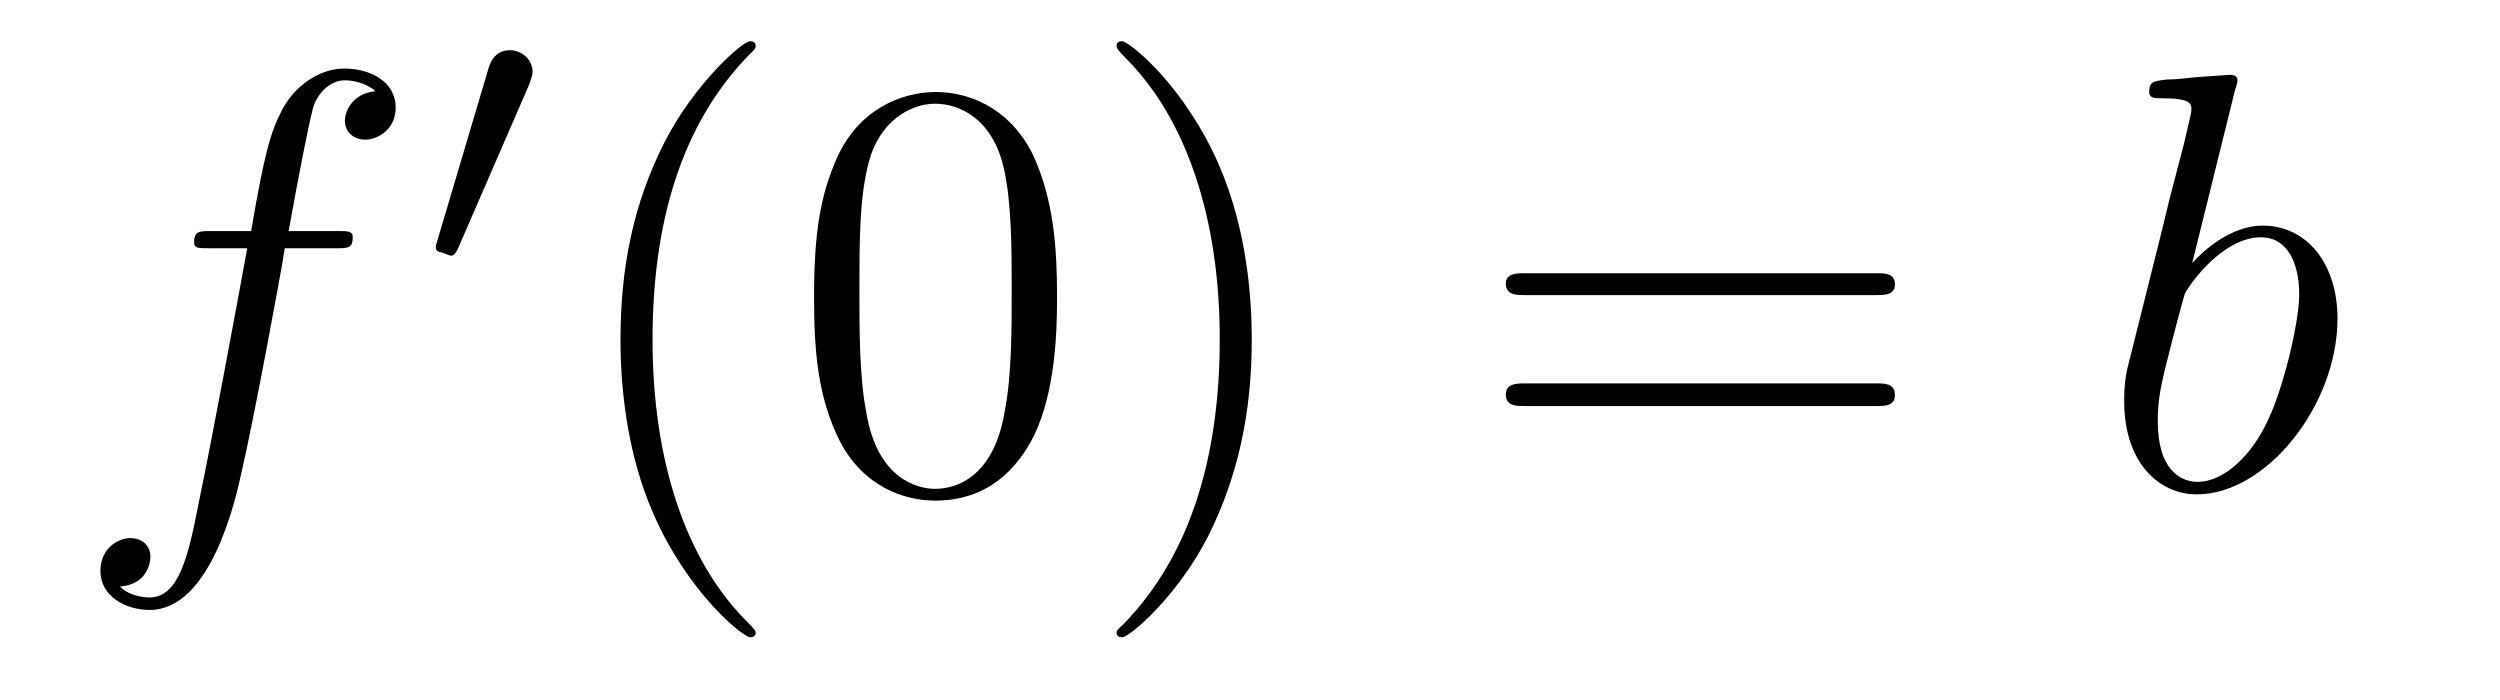 <?xml version='1.0'?>
<!-- This file was generated by dvisvgm 1.9.2 -->
<svg height='14pt' version='1.1' viewBox='0 -14 50 14' width='50pt' xmlns='http://www.w3.org/2000/svg' xmlns:xlink='http://www.w3.org/1999/xlink'>
<g id='page1'>
<g transform='matrix(1 0 0 1 -127 650)'>
<path d='M133.711 -659.035C133.961 -659.035 134.055 -659.035 134.055 -659.254C134.055 -659.379 133.961 -659.379 133.742 -659.379H132.773C132.992 -660.598 133.164 -661.457 133.258 -661.832C133.336 -662.113 133.586 -662.394 133.898 -662.394C134.148 -662.394 134.398 -662.285 134.508 -662.176C134.055 -662.129 133.898 -661.785 133.898 -661.582C133.898 -661.348 134.086 -661.207 134.305 -661.207C134.555 -661.207 134.914 -661.41 134.914 -661.848C134.914 -662.363 134.414 -662.629 133.883 -662.629C133.367 -662.629 132.867 -662.254 132.633 -661.785C132.414 -661.363 132.289 -660.941 132.023 -659.379H131.227C130.992 -659.379 130.883 -659.379 130.883 -659.16C130.883 -659.035 130.945 -659.035 131.195 -659.035H131.945C131.742 -657.926 131.242 -655.223 130.977 -653.957C130.773 -652.91 130.586 -652.051 129.992 -652.051C129.961 -652.051 129.617 -652.051 129.398 -652.269C130.008 -652.316 130.008 -652.848 130.008 -652.863C130.008 -653.098 129.836 -653.238 129.602 -653.238C129.367 -653.238 129.008 -653.035 129.008 -652.582C129.008 -652.066 129.523 -651.801 129.992 -651.801C131.211 -651.801 131.711 -653.988 131.836 -654.582C132.055 -655.504 132.648 -658.676 132.695 -659.035H133.711ZM134.156 -654.238' fill-rule='evenodd'/>
<path d='M137.59 -662.324C137.621 -662.434 137.652 -662.481 137.652 -662.559C137.652 -662.824 137.418 -662.996 137.199 -662.996C136.887 -662.996 136.793 -662.73 136.762 -662.605L135.746 -659.184C135.715 -659.09 135.715 -659.074 135.715 -659.059C135.715 -658.98 135.762 -658.965 135.84 -658.949C135.996 -658.887 136.012 -658.887 136.027 -658.887C136.043 -658.887 136.09 -658.887 136.152 -659.012L137.59 -662.324ZM137.758 -658.559' fill-rule='evenodd'/>
<path d='M142.113 -651.348C142.113 -651.379 142.113 -651.395 141.91 -651.598C140.723 -652.801 140.051 -654.77 140.051 -657.207C140.051 -659.52 140.613 -661.504 141.988 -662.91C142.113 -663.02 142.113 -663.051 142.113 -663.082C142.113 -663.16 142.051 -663.176 142.004 -663.176C141.848 -663.176 140.879 -662.316 140.285 -661.145C139.676 -659.941 139.41 -658.676 139.41 -657.207C139.41 -656.145 139.566 -654.723 140.191 -653.457C140.895 -652.02 141.879 -651.254 142.004 -651.254C142.051 -651.254 142.113 -651.27 142.113 -651.348ZM148.141 -658.051C148.141 -659.035 148.078 -660.004 147.656 -660.91C147.156 -661.91 146.297 -662.16 145.719 -662.16C145.031 -662.16 144.172 -661.816 143.734 -660.832C143.406 -660.082 143.281 -659.348 143.281 -658.051C143.281 -656.895 143.375 -656.019 143.797 -655.176C144.266 -654.27 145.078 -653.988 145.703 -653.988C146.75 -653.988 147.344 -654.613 147.687 -655.301C148.109 -656.191 148.141 -657.363 148.141 -658.051ZM145.703 -654.223C145.328 -654.223 144.547 -654.441 144.328 -655.738C144.188 -656.457 144.188 -657.363 144.188 -658.191C144.188 -659.176 144.188 -660.051 144.375 -660.754C144.578 -661.551 145.188 -661.926 145.703 -661.926C146.156 -661.926 146.844 -661.66 147.078 -660.629C147.234 -659.941 147.234 -659.004 147.234 -658.191C147.234 -657.395 147.234 -656.488 147.094 -655.77C146.875 -654.457 146.125 -654.223 145.703 -654.223ZM152.035 -657.207C152.035 -658.113 151.926 -659.598 151.254 -660.973C150.551 -662.41 149.566 -663.176 149.441 -663.176C149.394 -663.176 149.332 -663.16 149.332 -663.082C149.332 -663.051 149.332 -663.02 149.535 -662.816C150.723 -661.613 151.395 -659.645 151.395 -657.223C151.395 -654.91 150.832 -652.91 149.457 -651.504C149.332 -651.395 149.332 -651.379 149.332 -651.348C149.332 -651.27 149.394 -651.254 149.441 -651.254C149.598 -651.254 150.566 -652.098 151.16 -653.27C151.77 -654.488 152.035 -655.77 152.035 -657.207ZM153.234 -654.238' fill-rule='evenodd'/>
<path d='M164.523 -658.098C164.695 -658.098 164.898 -658.098 164.898 -658.316C164.898 -658.535 164.695 -658.535 164.523 -658.535H157.508C157.336 -658.535 157.117 -658.535 157.117 -658.332C157.117 -658.098 157.32 -658.098 157.508 -658.098H164.523ZM164.523 -655.879C164.695 -655.879 164.898 -655.879 164.898 -656.098C164.898 -656.332 164.695 -656.332 164.523 -656.332H157.508C157.336 -656.332 157.117 -656.332 157.117 -656.113C157.117 -655.879 157.32 -655.879 157.508 -655.879H164.523ZM165.594 -654.238' fill-rule='evenodd'/>
<path d='M171.703 -662.207C171.719 -662.254 171.75 -662.332 171.75 -662.394C171.75 -662.504 171.625 -662.504 171.594 -662.504C171.594 -662.504 171.156 -662.473 170.937 -662.457C170.734 -662.441 170.562 -662.41 170.344 -662.41C170.063 -662.379 169.984 -662.363 169.984 -662.16C169.984 -662.035 170.094 -662.035 170.219 -662.035C170.828 -662.035 170.828 -661.926 170.828 -661.801C170.828 -661.723 170.734 -661.379 170.688 -661.16L170.391 -660.02C170.281 -659.535 169.594 -656.832 169.547 -656.629C169.484 -656.332 169.484 -656.129 169.484 -655.973C169.484 -654.754 170.172 -654.113 170.937 -654.113C172.328 -654.113 173.75 -655.895 173.75 -657.629C173.75 -658.723 173.141 -659.488 172.25 -659.488C171.625 -659.488 171.063 -658.988 170.844 -658.738L171.703 -662.207ZM170.953 -654.363C170.578 -654.363 170.156 -654.645 170.156 -655.566C170.156 -655.973 170.187 -656.191 170.406 -657.035C170.438 -657.176 170.641 -657.941 170.688 -658.098C170.703 -658.191 171.406 -659.254 172.219 -659.254C172.75 -659.254 172.984 -658.738 172.984 -658.113C172.984 -657.535 172.656 -656.191 172.344 -655.566C172.047 -654.926 171.5 -654.363 170.953 -654.363ZM173.871 -654.238' fill-rule='evenodd'/>
</g>
</g>
</svg>
